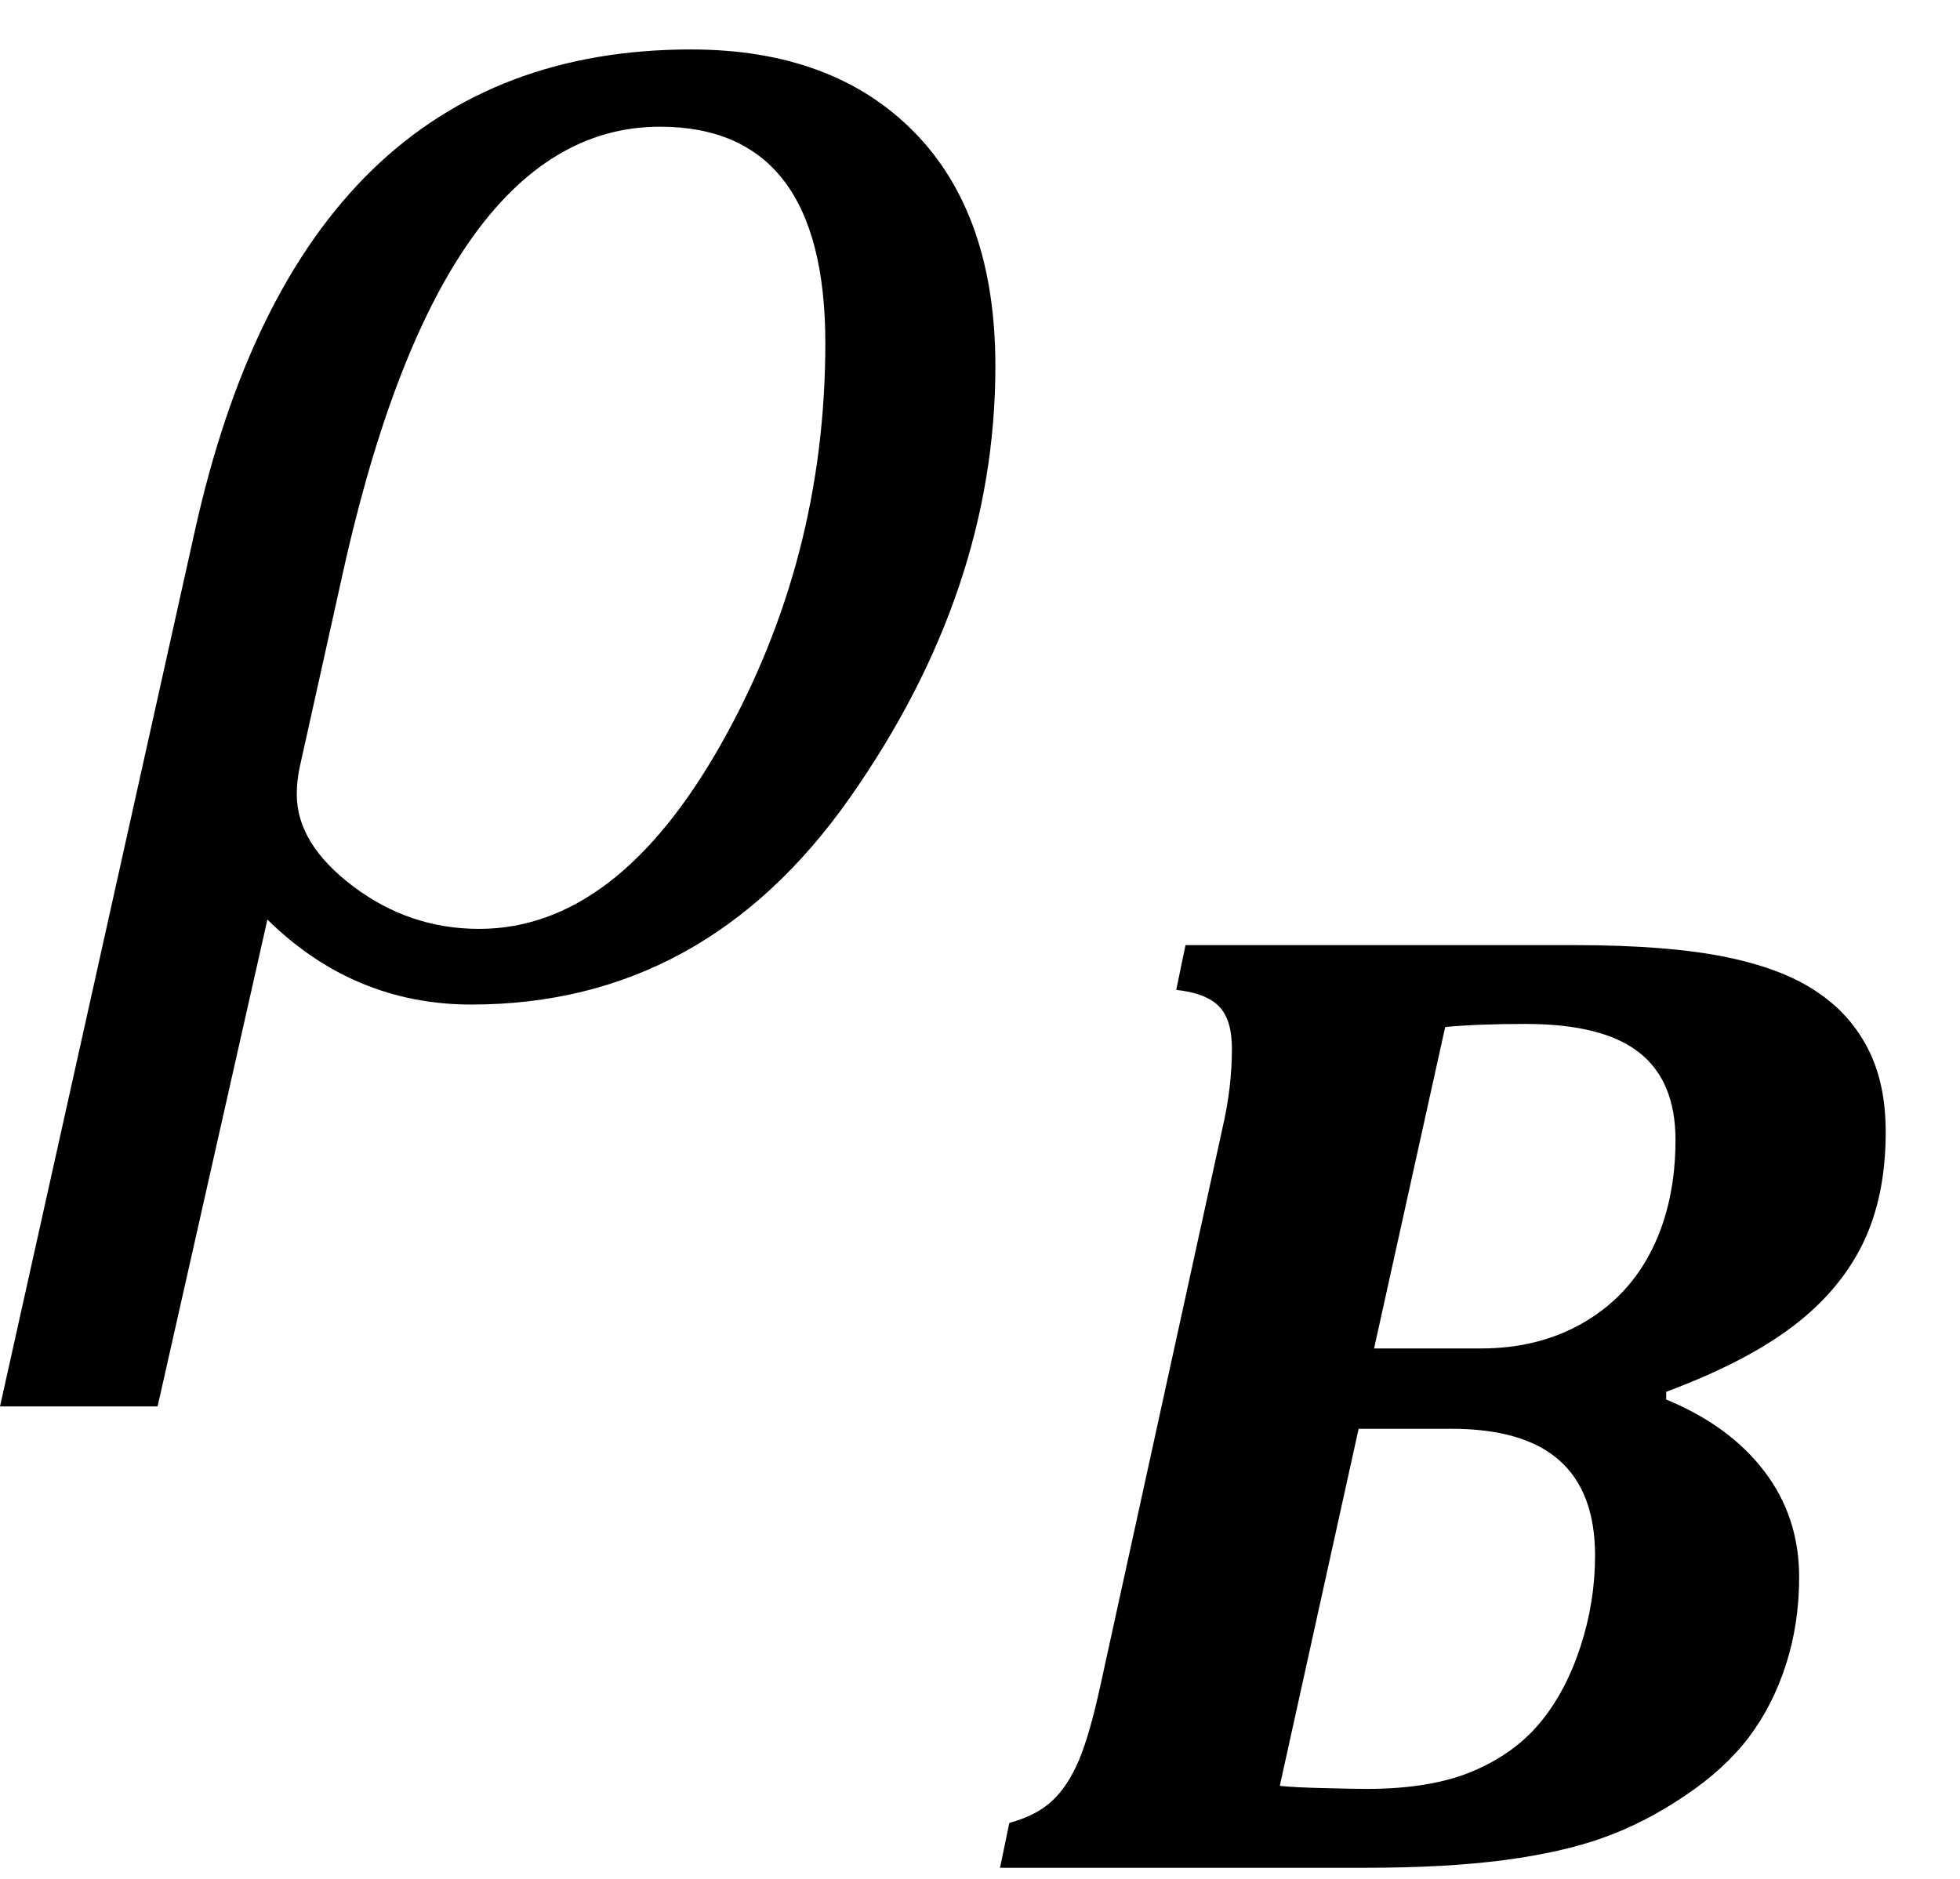 <?xml version="1.0" encoding="UTF-8" standalone="no"?><svg xmlns="http://www.w3.org/2000/svg" xmlns:xlink="http://www.w3.org/1999/xlink" stroke-dasharray="none" shape-rendering="auto" font-family="'Dialog'" width="19.813" text-rendering="auto" fill-opacity="1" contentScriptType="text/ecmascript" color-interpolation="auto" color-rendering="auto" preserveAspectRatio="xMidYMid meet" font-size="12" fill="black" stroke="black" image-rendering="auto" stroke-miterlimit="10" zoomAndPan="magnify" version="1.0" stroke-linecap="square" stroke-linejoin="miter" contentStyleType="text/css" font-style="normal" height="19" stroke-width="1" stroke-dashoffset="0" font-weight="normal" stroke-opacity="1" y="-9"><!--Converted from MathML using JEuclid--><defs id="genericDefs"/><g><g text-rendering="optimizeLegibility" transform="translate(0.359,10)" color-rendering="optimizeQuality" color-interpolation="linearRGB" image-rendering="optimizeQuality"><path d="M2.344 -0.703 L1.234 4.219 L-0.359 4.219 L1.609 -4.625 Q2.688 -9.5 6.625 -9.5 Q8.062 -9.5 8.883 -8.664 Q9.703 -7.828 9.703 -6.297 Q9.703 -4.031 8.234 -1.938 Q6.766 0.156 4.406 0.156 Q3.219 0.156 2.344 -0.703 ZM3.078 -4.078 L2.672 -2.25 Q2.641 -2.109 2.641 -1.969 Q2.641 -1.469 3.211 -1.039 Q3.781 -0.609 4.484 -0.609 Q5.875 -0.609 6.93 -2.477 Q7.984 -4.344 7.984 -6.531 Q7.984 -8.719 6.312 -8.719 Q4.078 -8.719 3.078 -4.078 Z" stroke="none"/></g><g text-rendering="optimizeLegibility" transform="translate(10.062,18.883)" color-rendering="optimizeQuality" color-interpolation="linearRGB" image-rendering="optimizeQuality"><path d="M5.844 -9.328 Q6.812 -9.328 7.406 -9.203 Q8 -9.078 8.344 -8.828 Q8.656 -8.609 8.828 -8.266 Q9 -7.922 9 -7.438 Q9 -6.781 8.766 -6.305 Q8.531 -5.828 8.055 -5.469 Q7.578 -5.109 6.781 -4.812 L6.781 -4.734 Q7.422 -4.469 7.773 -4.008 Q8.125 -3.547 8.125 -2.938 Q8.125 -2.469 7.992 -2.055 Q7.859 -1.641 7.617 -1.32 Q7.375 -1 6.969 -0.727 Q6.562 -0.453 6.148 -0.305 Q5.734 -0.156 5.148 -0.078 Q4.562 0 3.75 0 L0.047 0 L0.141 -0.453 Q0.422 -0.531 0.578 -0.68 Q0.734 -0.828 0.844 -1.086 Q0.953 -1.344 1.062 -1.844 L2.297 -7.484 Q2.391 -7.891 2.391 -8.281 Q2.391 -8.578 2.258 -8.711 Q2.125 -8.844 1.828 -8.875 L1.922 -9.328 L5.844 -9.328 ZM4.906 -5.25 Q5.5 -5.25 5.953 -5.516 Q6.406 -5.781 6.641 -6.258 Q6.875 -6.734 6.875 -7.359 Q6.875 -7.953 6.508 -8.242 Q6.141 -8.531 5.359 -8.531 Q4.875 -8.531 4.547 -8.5 L3.828 -5.25 L4.906 -5.25 ZM2.875 -0.828 Q3.016 -0.812 3.328 -0.805 Q3.641 -0.797 3.75 -0.797 Q4.406 -0.797 4.828 -0.977 Q5.25 -1.156 5.508 -1.469 Q5.766 -1.781 5.914 -2.234 Q6.062 -2.688 6.062 -3.156 Q6.062 -3.797 5.703 -4.117 Q5.344 -4.438 4.609 -4.438 L3.672 -4.438 L2.875 -0.828 Z" stroke="none"/></g></g></svg>